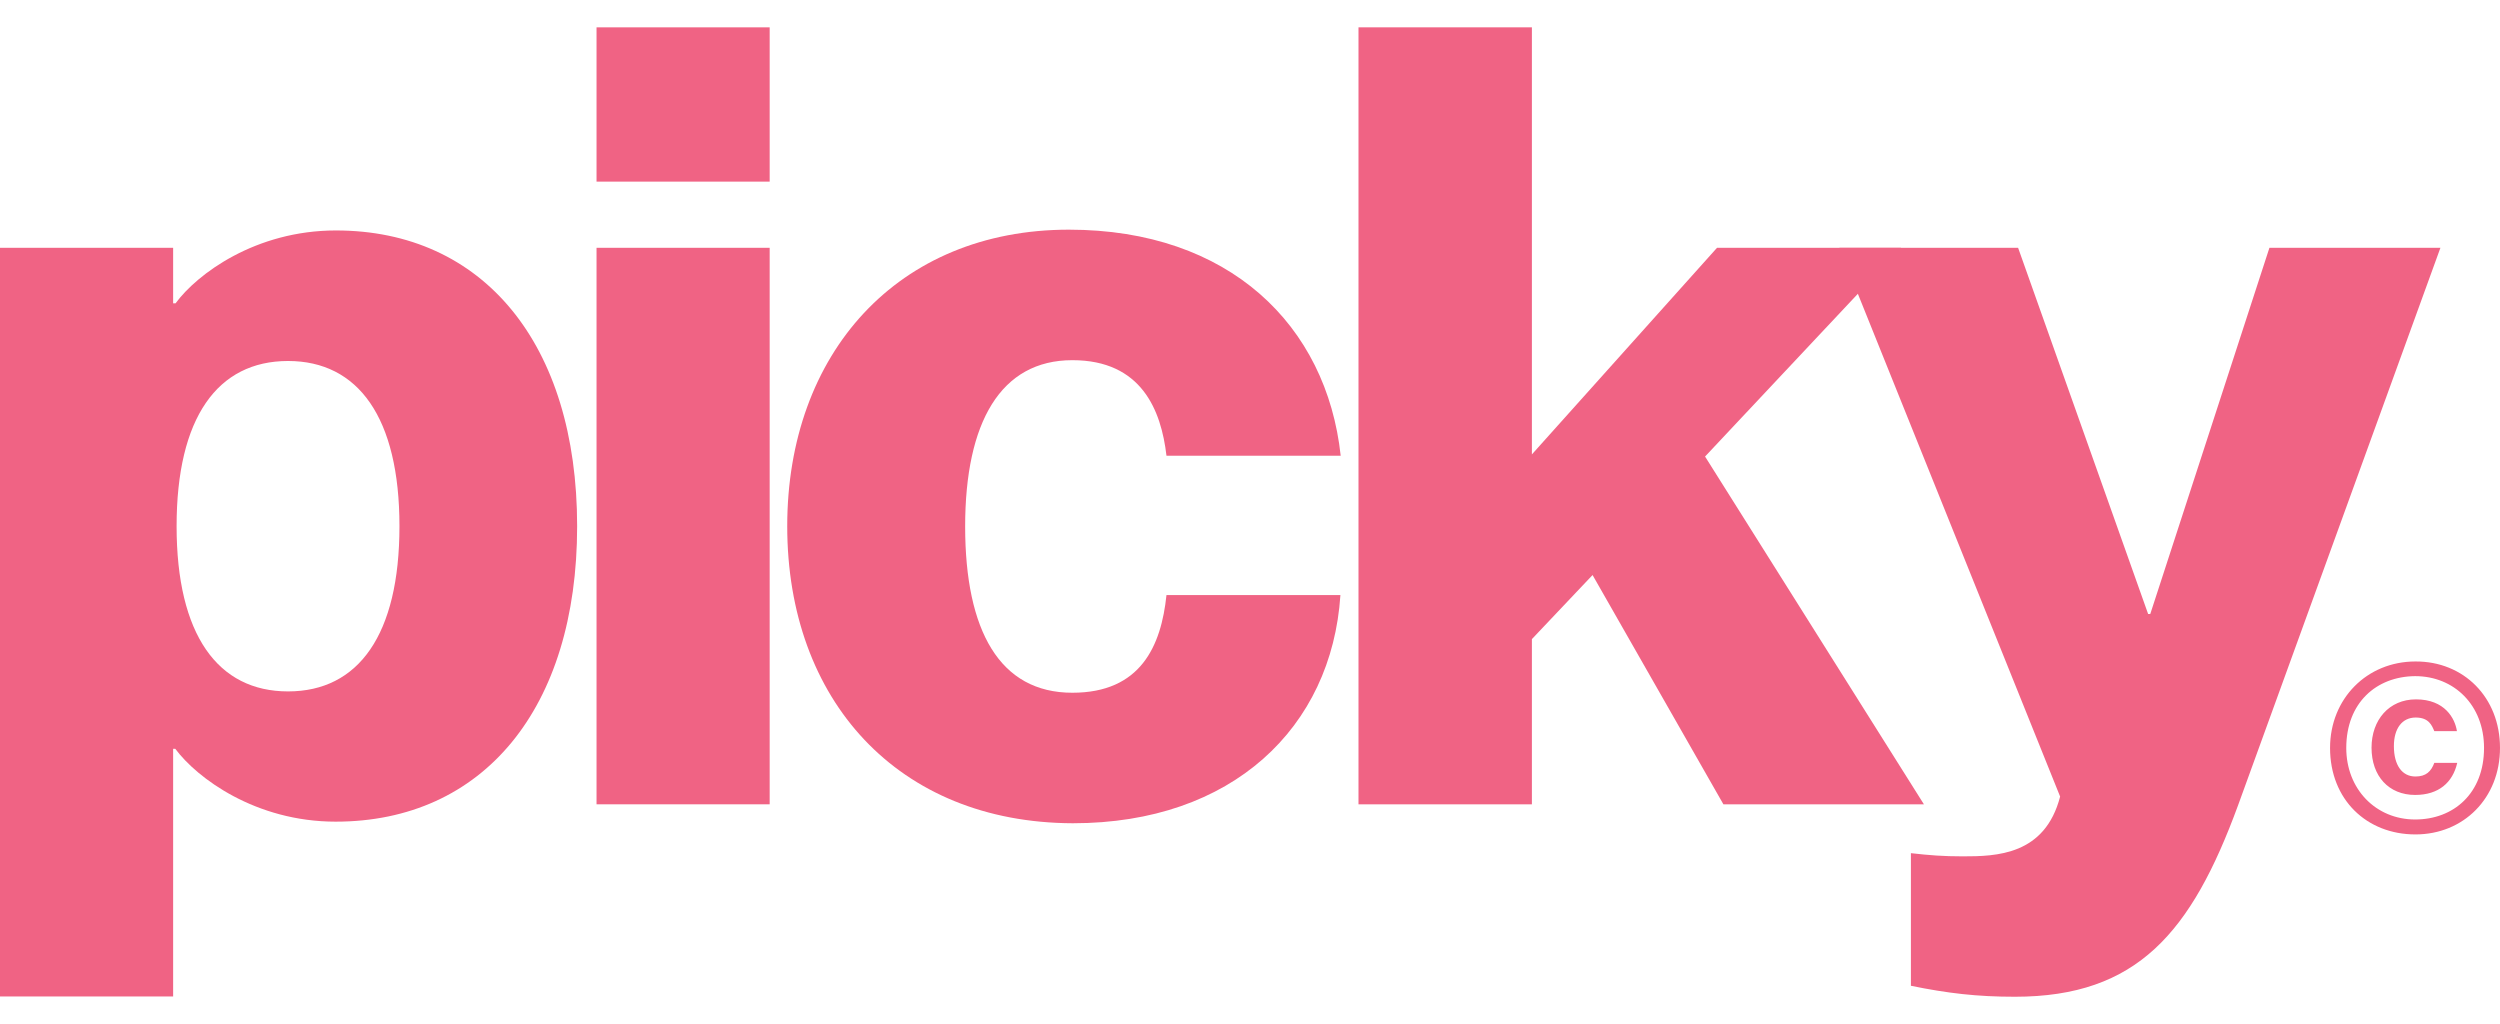 <svg width="83" height="34" viewBox="0 0 83 34" fill="none" xmlns="http://www.w3.org/2000/svg">
<path d="M13.262 17.47C13.262 13.863 11.894 11.985 9.563 11.985C7.223 11.985 5.863 13.863 5.863 17.47C5.863 21.076 7.232 22.955 9.563 22.955C11.903 22.955 13.262 21.076 13.262 17.47ZM19.161 17.47C19.161 23.531 16.035 27.279 11.143 27.279C8.485 27.279 6.543 25.834 5.819 24.86H5.748V33.083H0V8.227H5.748V10.071H5.828C6.543 9.096 8.485 7.651 11.152 7.651C16.035 7.651 19.161 11.409 19.161 17.47Z" fill="#F06384"/>
<path d="M19.805 26.703H25.553V8.227H19.805V26.703ZM19.805 6.03H25.553V0.908H19.805V6.03Z" fill="#F06384"/>
<path d="M26.136 17.47C26.136 11.736 29.8 7.625 35.487 7.625C40.811 7.625 44.043 10.797 44.511 15.13H38.727C38.551 13.615 37.897 11.958 35.602 11.958C33.226 11.958 32.043 14.014 32.043 17.479C32.043 20.943 33.191 22.999 35.602 22.999C37.871 22.999 38.551 21.448 38.727 19.756H44.502C44.211 24.16 40.908 27.332 35.619 27.332C29.8 27.314 26.136 23.238 26.136 17.47Z" fill="#F06384"/>
<path d="M45.102 0.908V26.703H50.859V21.218L52.873 19.091L57.217 26.703H63.874L56.608 15.157L63.115 8.227H57.005L50.859 15.086V0.908H45.102Z" fill="#F06384"/>
<path d="M63.442 32.728V28.325C64.051 28.395 64.519 28.431 65.164 28.431C66.276 28.431 67.892 28.395 68.396 26.446L61.067 8.227H67.001L71.318 20.385H71.389L75.345 8.227H81.022L74.303 26.738C72.757 30.956 70.956 33.092 66.895 33.092C65.632 33.092 64.661 32.977 63.442 32.728Z" fill="#F06384"/>
<path d="M81.578 25.337C81.428 25.975 80.969 26.392 80.183 26.392C79.309 26.392 78.735 25.771 78.735 24.823C78.735 23.901 79.318 23.219 80.21 23.219C81.172 23.219 81.508 23.857 81.57 24.274H80.819C80.74 24.088 80.642 23.822 80.201 23.822C79.751 23.822 79.477 24.185 79.477 24.77C79.477 25.408 79.751 25.78 80.192 25.78C80.545 25.78 80.713 25.612 80.819 25.328H81.578V25.337ZM77.896 24.832C77.896 26.197 78.876 27.207 80.183 27.207C81.463 27.207 82.47 26.338 82.47 24.832C82.47 23.414 81.481 22.448 80.183 22.448C78.894 22.457 77.896 23.334 77.896 24.832ZM83 24.832C83 26.498 81.79 27.703 80.192 27.703C78.576 27.703 77.358 26.551 77.358 24.832C77.358 23.193 78.585 21.961 80.192 21.961C81.79 21.952 83 23.148 83 24.832Z" fill="#F06384"/>
</svg>
